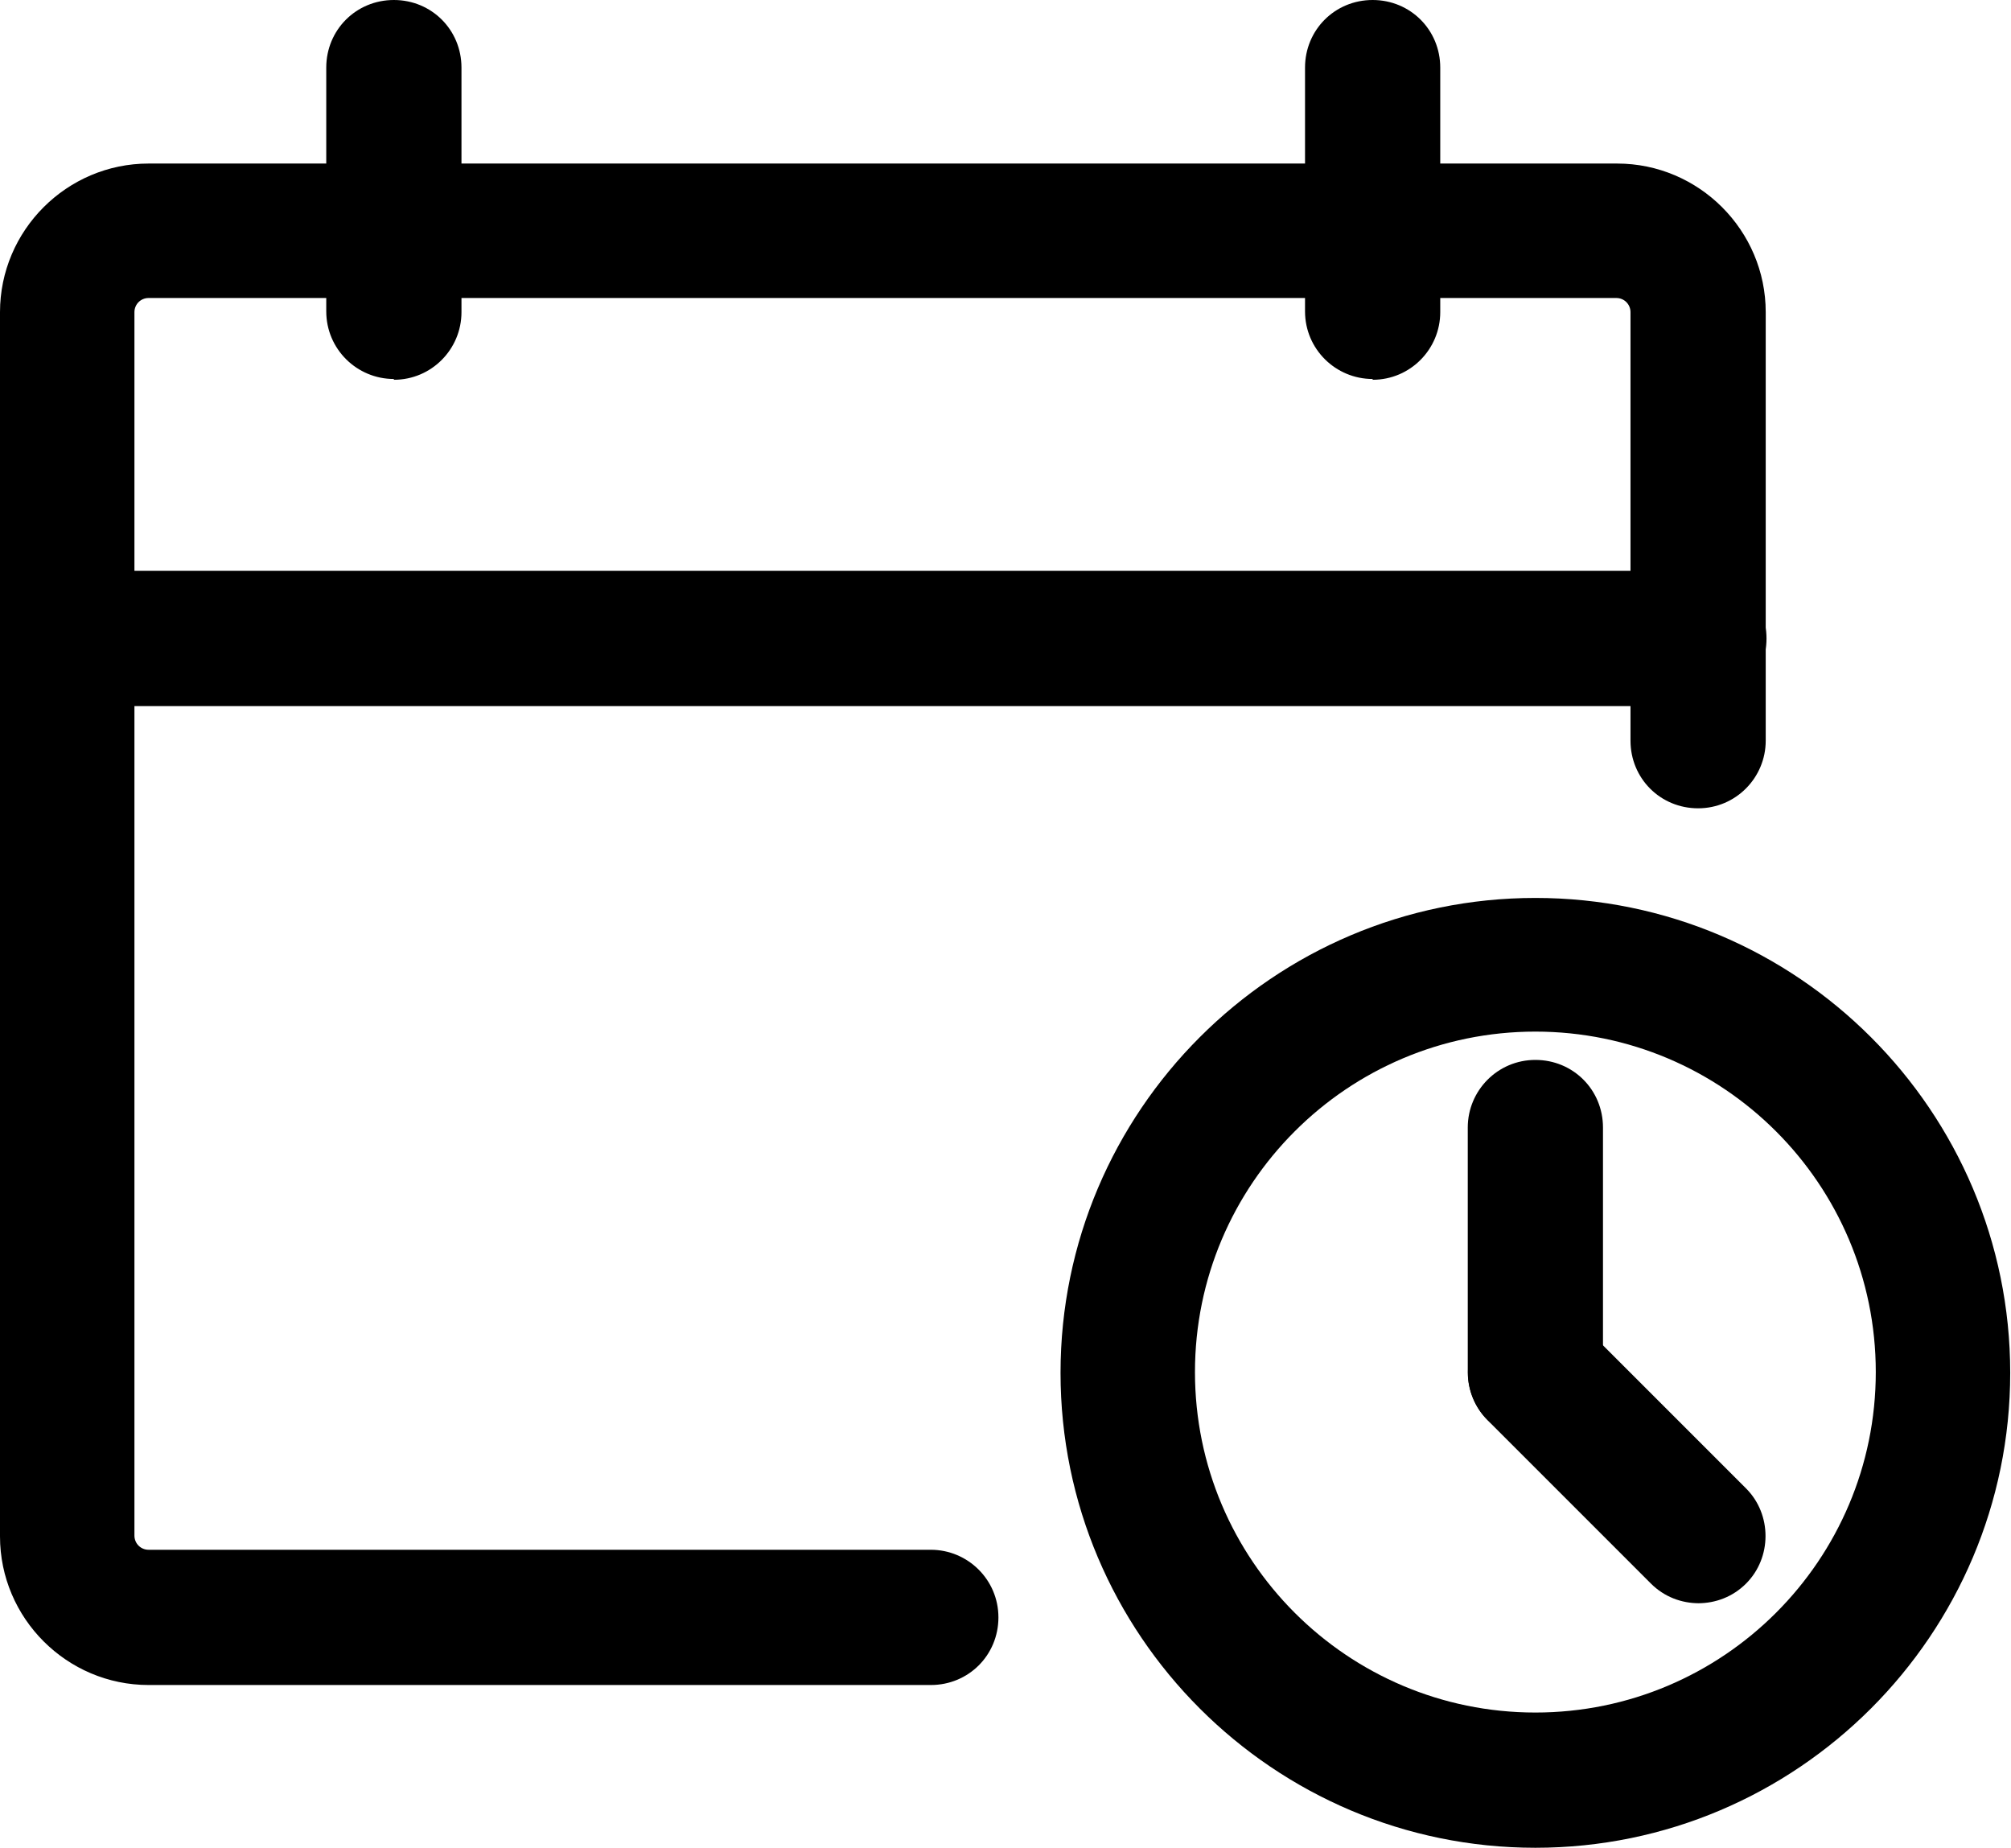 <svg xmlns="http://www.w3.org/2000/svg" id="Layer_1" viewBox="0 0 25.58 23.5"><path d="M11.84,21.43H1.89c-1.04,0-1.89-.85-1.89-1.89V3.97c0-1.04.85-1.89,1.89-1.89h18.68c1.04,0,1.89.85,1.89,1.89v5.45c0,.47-.38.86-.86.86s-.86-.38-.86-.86V3.97c0-.1-.08-.18-.18-.18H1.89c-.1,0-.18.08-.18.18v15.56c0,.1.08.18.18.18h9.95c.47,0,.86.38.86.86s-.38.86-.86.86Z"></path><path d="M21.61,8.98H.86c-.47,0-.86-.38-.86-.86s.38-.86.86-.86h20.75c.47,0,.86.38.86.86s-.38.86-.86.86Z"></path><path d="M5.01,4.82c-.47,0-.86-.38-.86-.86V.86C4.15.38,4.53,0,5.01,0s.86.38.86.86v3.11c0,.47-.38.86-.86.86Z"></path><path d="M17.46,4.82c-.47,0-.86-.38-.86-.86V.86C16.6.38,16.98,0,17.46,0s.86.38.86.86v3.11c0,.47-.38.86-.86.86Z"></path><path d="M19.53,23.5c-3.33,0-6.04-2.71-6.04-6.04s2.71-6.04,6.04-6.04,6.04,2.71,6.04,6.04-2.71,6.04-6.04,6.04ZM19.53,13.12c-2.39,0-4.33,1.94-4.33,4.33s1.94,4.33,4.33,4.33,4.33-1.94,4.33-4.33-1.94-4.33-4.33-4.33Z"></path><path d="M19.53,18.31c-.47,0-.86-.38-.86-.86v-3.11c0-.47.38-.86.86-.86s.86.38.86.86v3.11c0,.47-.38.86-.86.86Z"></path><path d="M21.61,20.39c-.22,0-.44-.08-.61-.25l-2.08-2.08c-.33-.33-.33-.88,0-1.21s.88-.33,1.21,0l2.08,2.08c.33.33.33.88,0,1.21-.17.17-.39.25-.61.25Z"></path></svg>